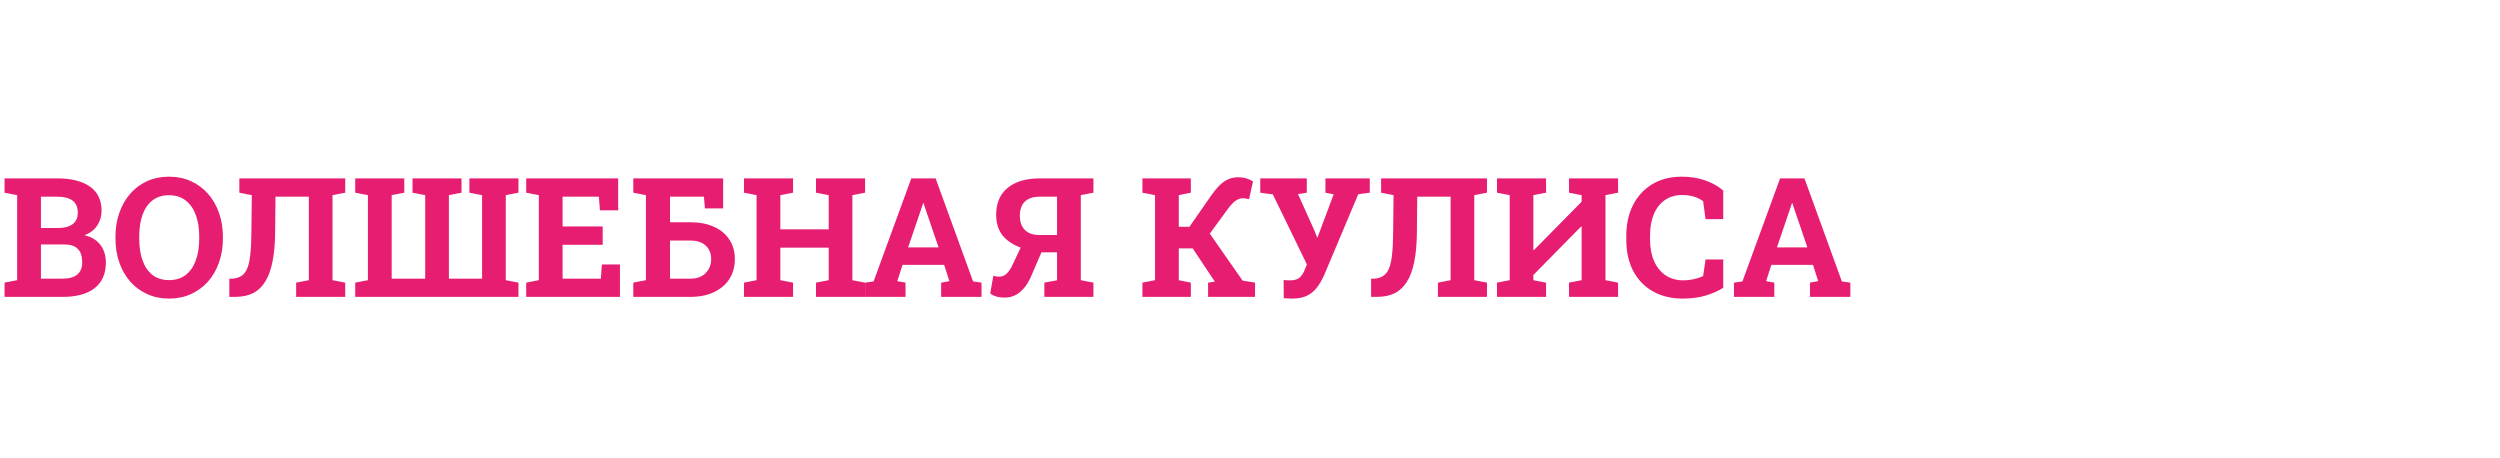 <svg width="240" height="44" viewBox="0 0 240 44" fill="none" xmlns="http://www.w3.org/2000/svg">
<path d="M0.438 28.5V27.133L1.648 26.898V18.734L0.438 18.5V17.125H1.648H5.492C6.831 17.125 7.875 17.385 8.625 17.906C9.375 18.427 9.75 19.206 9.75 20.242C9.75 20.768 9.609 21.24 9.328 21.656C9.052 22.068 8.648 22.378 8.117 22.586C8.57 22.685 8.948 22.859 9.25 23.109C9.557 23.359 9.786 23.664 9.938 24.023C10.088 24.378 10.164 24.766 10.164 25.188C10.164 26.276 9.805 27.102 9.086 27.664C8.367 28.221 7.349 28.5 6.031 28.5H0.438ZM3.93 26.75H6.031C6.635 26.75 7.096 26.62 7.414 26.359C7.732 26.094 7.891 25.703 7.891 25.188C7.891 24.812 7.831 24.497 7.711 24.242C7.591 23.987 7.406 23.794 7.156 23.664C6.911 23.534 6.594 23.469 6.203 23.469H3.93V26.75ZM3.93 21.891H5.57C6.18 21.891 6.648 21.766 6.977 21.516C7.305 21.266 7.469 20.901 7.469 20.422C7.469 19.896 7.302 19.508 6.969 19.258C6.641 19.008 6.148 18.883 5.492 18.883H3.93V21.891ZM16.227 28.664C15.461 28.664 14.763 28.521 14.133 28.234C13.503 27.948 12.958 27.547 12.5 27.031C12.047 26.51 11.698 25.901 11.453 25.203C11.208 24.5 11.086 23.732 11.086 22.898V22.727C11.086 21.898 11.208 21.135 11.453 20.438C11.698 19.734 12.047 19.122 12.5 18.602C12.953 18.081 13.495 17.677 14.125 17.391C14.755 17.104 15.453 16.961 16.219 16.961C16.99 16.961 17.693 17.104 18.328 17.391C18.963 17.677 19.51 18.081 19.969 18.602C20.427 19.122 20.779 19.734 21.023 20.438C21.273 21.135 21.398 21.898 21.398 22.727V22.898C21.398 23.732 21.273 24.5 21.023 25.203C20.779 25.901 20.427 26.51 19.969 27.031C19.51 27.547 18.963 27.948 18.328 28.234C17.698 28.521 16.997 28.664 16.227 28.664ZM16.227 26.891C16.872 26.891 17.409 26.724 17.836 26.391C18.263 26.057 18.583 25.591 18.797 24.992C19.016 24.393 19.125 23.695 19.125 22.898V22.711C19.125 21.924 19.016 21.234 18.797 20.641C18.578 20.042 18.253 19.576 17.82 19.242C17.393 18.909 16.859 18.742 16.219 18.742C15.583 18.742 15.055 18.909 14.633 19.242C14.211 19.57 13.893 20.031 13.68 20.625C13.471 21.219 13.367 21.914 13.367 22.711V22.898C13.367 23.695 13.471 24.393 13.68 24.992C13.893 25.591 14.211 26.057 14.633 26.391C15.06 26.724 15.591 26.891 16.227 26.891ZM22.016 28.5V26.75H22.32C22.674 26.724 22.966 26.633 23.195 26.477C23.43 26.32 23.612 26.078 23.742 25.75C23.878 25.417 23.974 24.971 24.031 24.414C24.094 23.852 24.128 23.148 24.133 22.305L24.172 18.734L22.977 18.5V17.125H33.141V18.5L31.922 18.734V26.898L33.141 27.133V28.5H28.43V27.133L29.648 26.898V18.883H26.445L26.414 22.305C26.404 23.409 26.318 24.354 26.156 25.141C26 25.922 25.763 26.562 25.445 27.062C25.133 27.557 24.74 27.922 24.266 28.156C23.792 28.385 23.229 28.5 22.578 28.5H22.016ZM34.102 28.5V27.133L35.32 26.898V18.734L34.102 18.5V17.125H37.602H38.812V18.5L37.602 18.734V26.75H40.82V18.734L39.602 18.5V17.125H44.305V18.5L43.094 18.734V26.75H46.281V18.734L45.062 18.5V17.125H46.281H48.555H49.773V18.5L48.555 18.734V26.898L49.773 27.133V28.5H34.102ZM50.516 28.5V27.133L51.727 26.898V18.734L50.516 18.5V17.125H59.344V20.195H57.594L57.492 18.883H54.008V21.742H57.859V23.5H54.008V26.75H57.68L57.781 25.391H59.516V28.5H50.516ZM60.797 28.5V27.133L62.008 26.898V18.734L60.797 18.5V17.125H69.422V20.008H67.672L67.578 18.883H64.32V21.336H66.273C67.154 21.336 67.912 21.482 68.547 21.773C69.188 22.065 69.68 22.477 70.023 23.008C70.372 23.534 70.547 24.156 70.547 24.875C70.547 25.599 70.372 26.234 70.023 26.781C69.674 27.323 69.18 27.745 68.539 28.047C67.898 28.349 67.143 28.5 66.273 28.5H60.797ZM64.32 26.75H66.273C66.914 26.75 67.406 26.57 67.75 26.211C68.099 25.852 68.273 25.401 68.273 24.859C68.273 24.338 68.102 23.914 67.758 23.586C67.414 23.258 66.919 23.094 66.273 23.094H64.32V26.75ZM71.422 28.5V27.133L72.633 26.898V18.734L71.422 18.5V17.125H76.133V18.5L74.914 18.734V22.016H79.555V18.734L78.336 18.5V17.125H79.555H81.828H83.047V18.5L81.828 18.734V26.898L83.047 27.133V28.5H78.336V27.133L79.555 26.898V23.773H74.914V26.898L76.133 27.133V28.5H71.422ZM83.055 28.5V27.133L83.867 27.016L87.484 17.125H89.82L93.414 27.016L94.227 27.133V28.5H90.352V27.133L91.141 26.992L90.641 25.43H86.641L86.141 26.992L86.93 27.133V28.5H83.055ZM87.18 23.75H90.102L88.773 19.852L88.664 19.508H88.617L88.5 19.875L87.18 23.75ZM104.969 27.133V28.5H100.258V27.133L101.477 26.906V24.227H99.977L98.914 26.695C98.633 27.289 98.287 27.75 97.875 28.078C97.463 28.406 96.977 28.57 96.414 28.57C96.148 28.57 95.901 28.539 95.672 28.477C95.448 28.409 95.245 28.312 95.062 28.188L95.359 26.469C95.547 26.531 95.727 26.562 95.898 26.562C96.122 26.562 96.326 26.5 96.508 26.375C96.695 26.245 96.891 26.005 97.094 25.656L97.969 23.805L97.984 23.773C97.198 23.477 96.609 23.073 96.219 22.562C95.828 22.052 95.633 21.404 95.633 20.617C95.633 19.492 96.003 18.63 96.742 18.031C97.482 17.427 98.505 17.125 99.812 17.125H104.969V18.5L103.758 18.734V26.898L104.969 27.133ZM99.812 18.883C99.182 18.883 98.706 19.042 98.383 19.359C98.065 19.672 97.906 20.122 97.906 20.711C97.906 21.294 98.068 21.75 98.391 22.078C98.713 22.401 99.188 22.562 99.812 22.562H101.477V18.883H99.812ZM109.672 28.5V27.133L110.883 26.898V18.734L109.672 18.5V17.125H114.32V18.5L113.164 18.734V21.773H114.188L116.32 18.703C116.773 18.068 117.193 17.628 117.578 17.383C117.964 17.138 118.393 17.016 118.867 17.016C119.159 17.016 119.419 17.052 119.648 17.125C119.883 17.198 120.096 17.294 120.289 17.414L119.906 19.125C119.797 19.099 119.695 19.078 119.602 19.062C119.513 19.042 119.424 19.031 119.336 19.031C119.112 19.031 118.891 19.099 118.672 19.234C118.458 19.37 118.208 19.622 117.922 19.992L116.141 22.43L119.289 26.938L120.484 27.133V28.5H115.977V27.133L116.625 27.039L116.609 27.016L114.5 23.844H113.164V26.898L114.32 27.133V28.5H109.672ZM124.055 28.664C123.924 28.664 123.776 28.659 123.609 28.648C123.448 28.638 123.326 28.63 123.242 28.625L123.227 26.883C123.284 26.893 123.383 26.901 123.523 26.906C123.664 26.912 123.771 26.914 123.844 26.914C124.255 26.914 124.565 26.823 124.773 26.641C124.982 26.458 125.154 26.182 125.289 25.812L125.461 25.383L122.195 18.664L120.984 18.5V17.125H125.453V18.5L124.609 18.633L126.164 22.086L126.438 22.789H126.484L128.031 18.656L127.242 18.5V17.125H131.5V18.5L130.391 18.648L127.148 26.344C126.93 26.838 126.688 27.26 126.422 27.609C126.156 27.953 125.833 28.216 125.453 28.398C125.078 28.576 124.612 28.664 124.055 28.664ZM131.625 28.5V26.75H131.93C132.284 26.724 132.576 26.633 132.805 26.477C133.039 26.32 133.221 26.078 133.352 25.75C133.487 25.417 133.583 24.971 133.641 24.414C133.703 23.852 133.737 23.148 133.742 22.305L133.781 18.734L132.586 18.5V17.125H142.75V18.5L141.531 18.734V26.898L142.75 27.133V28.5H138.039V27.133L139.258 26.898V18.883H136.055L136.023 22.305C136.013 23.409 135.927 24.354 135.766 25.141C135.609 25.922 135.372 26.562 135.055 27.062C134.742 27.557 134.349 27.922 133.875 28.156C133.401 28.385 132.839 28.5 132.188 28.5H131.625ZM143.711 28.5V27.133L144.93 26.898V18.734L143.711 18.5V17.125H144.93H147.203H148.422V18.5L147.203 18.734V24L147.25 24.016L151.836 19.367V18.734L150.625 18.5V17.125H151.836H154.125H155.336V18.5L154.125 18.734V26.898L155.336 27.133V28.5H150.625V27.133L151.836 26.898V21.758L151.789 21.742L147.203 26.398V26.898L148.422 27.133V28.5H143.711ZM161.57 28.664C160.466 28.664 159.505 28.435 158.688 27.977C157.87 27.513 157.237 26.859 156.789 26.016C156.346 25.167 156.125 24.164 156.125 23.008V22.625C156.125 21.521 156.339 20.544 156.766 19.695C157.198 18.841 157.812 18.172 158.609 17.688C159.406 17.203 160.354 16.961 161.453 16.961C162.224 16.961 162.945 17.07 163.617 17.289C164.294 17.508 164.898 17.841 165.43 18.289V21.039H163.734L163.5 19.312C163.328 19.188 163.141 19.081 162.938 18.992C162.734 18.904 162.513 18.836 162.273 18.789C162.039 18.742 161.784 18.719 161.508 18.719C160.862 18.719 160.307 18.878 159.844 19.195C159.38 19.513 159.023 19.963 158.773 20.547C158.529 21.125 158.406 21.812 158.406 22.609V23.008C158.406 23.805 158.536 24.495 158.797 25.078C159.057 25.662 159.427 26.115 159.906 26.438C160.385 26.755 160.953 26.914 161.609 26.914C161.938 26.914 162.266 26.878 162.594 26.805C162.927 26.727 163.229 26.628 163.5 26.508L163.734 24.906H165.43V27.625C164.987 27.917 164.435 28.164 163.773 28.367C163.112 28.565 162.378 28.664 161.57 28.664ZM166.461 28.5V27.133L167.273 27.016L170.891 17.125H173.227L176.82 27.016L177.633 27.133V28.5H173.758V27.133L174.547 26.992L174.047 25.43H170.047L169.547 26.992L170.336 27.133V28.5H166.461ZM170.586 23.75H173.508L172.18 19.852L172.07 19.508H172.023L171.906 19.875L170.586 23.75Z" fill="#E71D71"/>
</svg>
